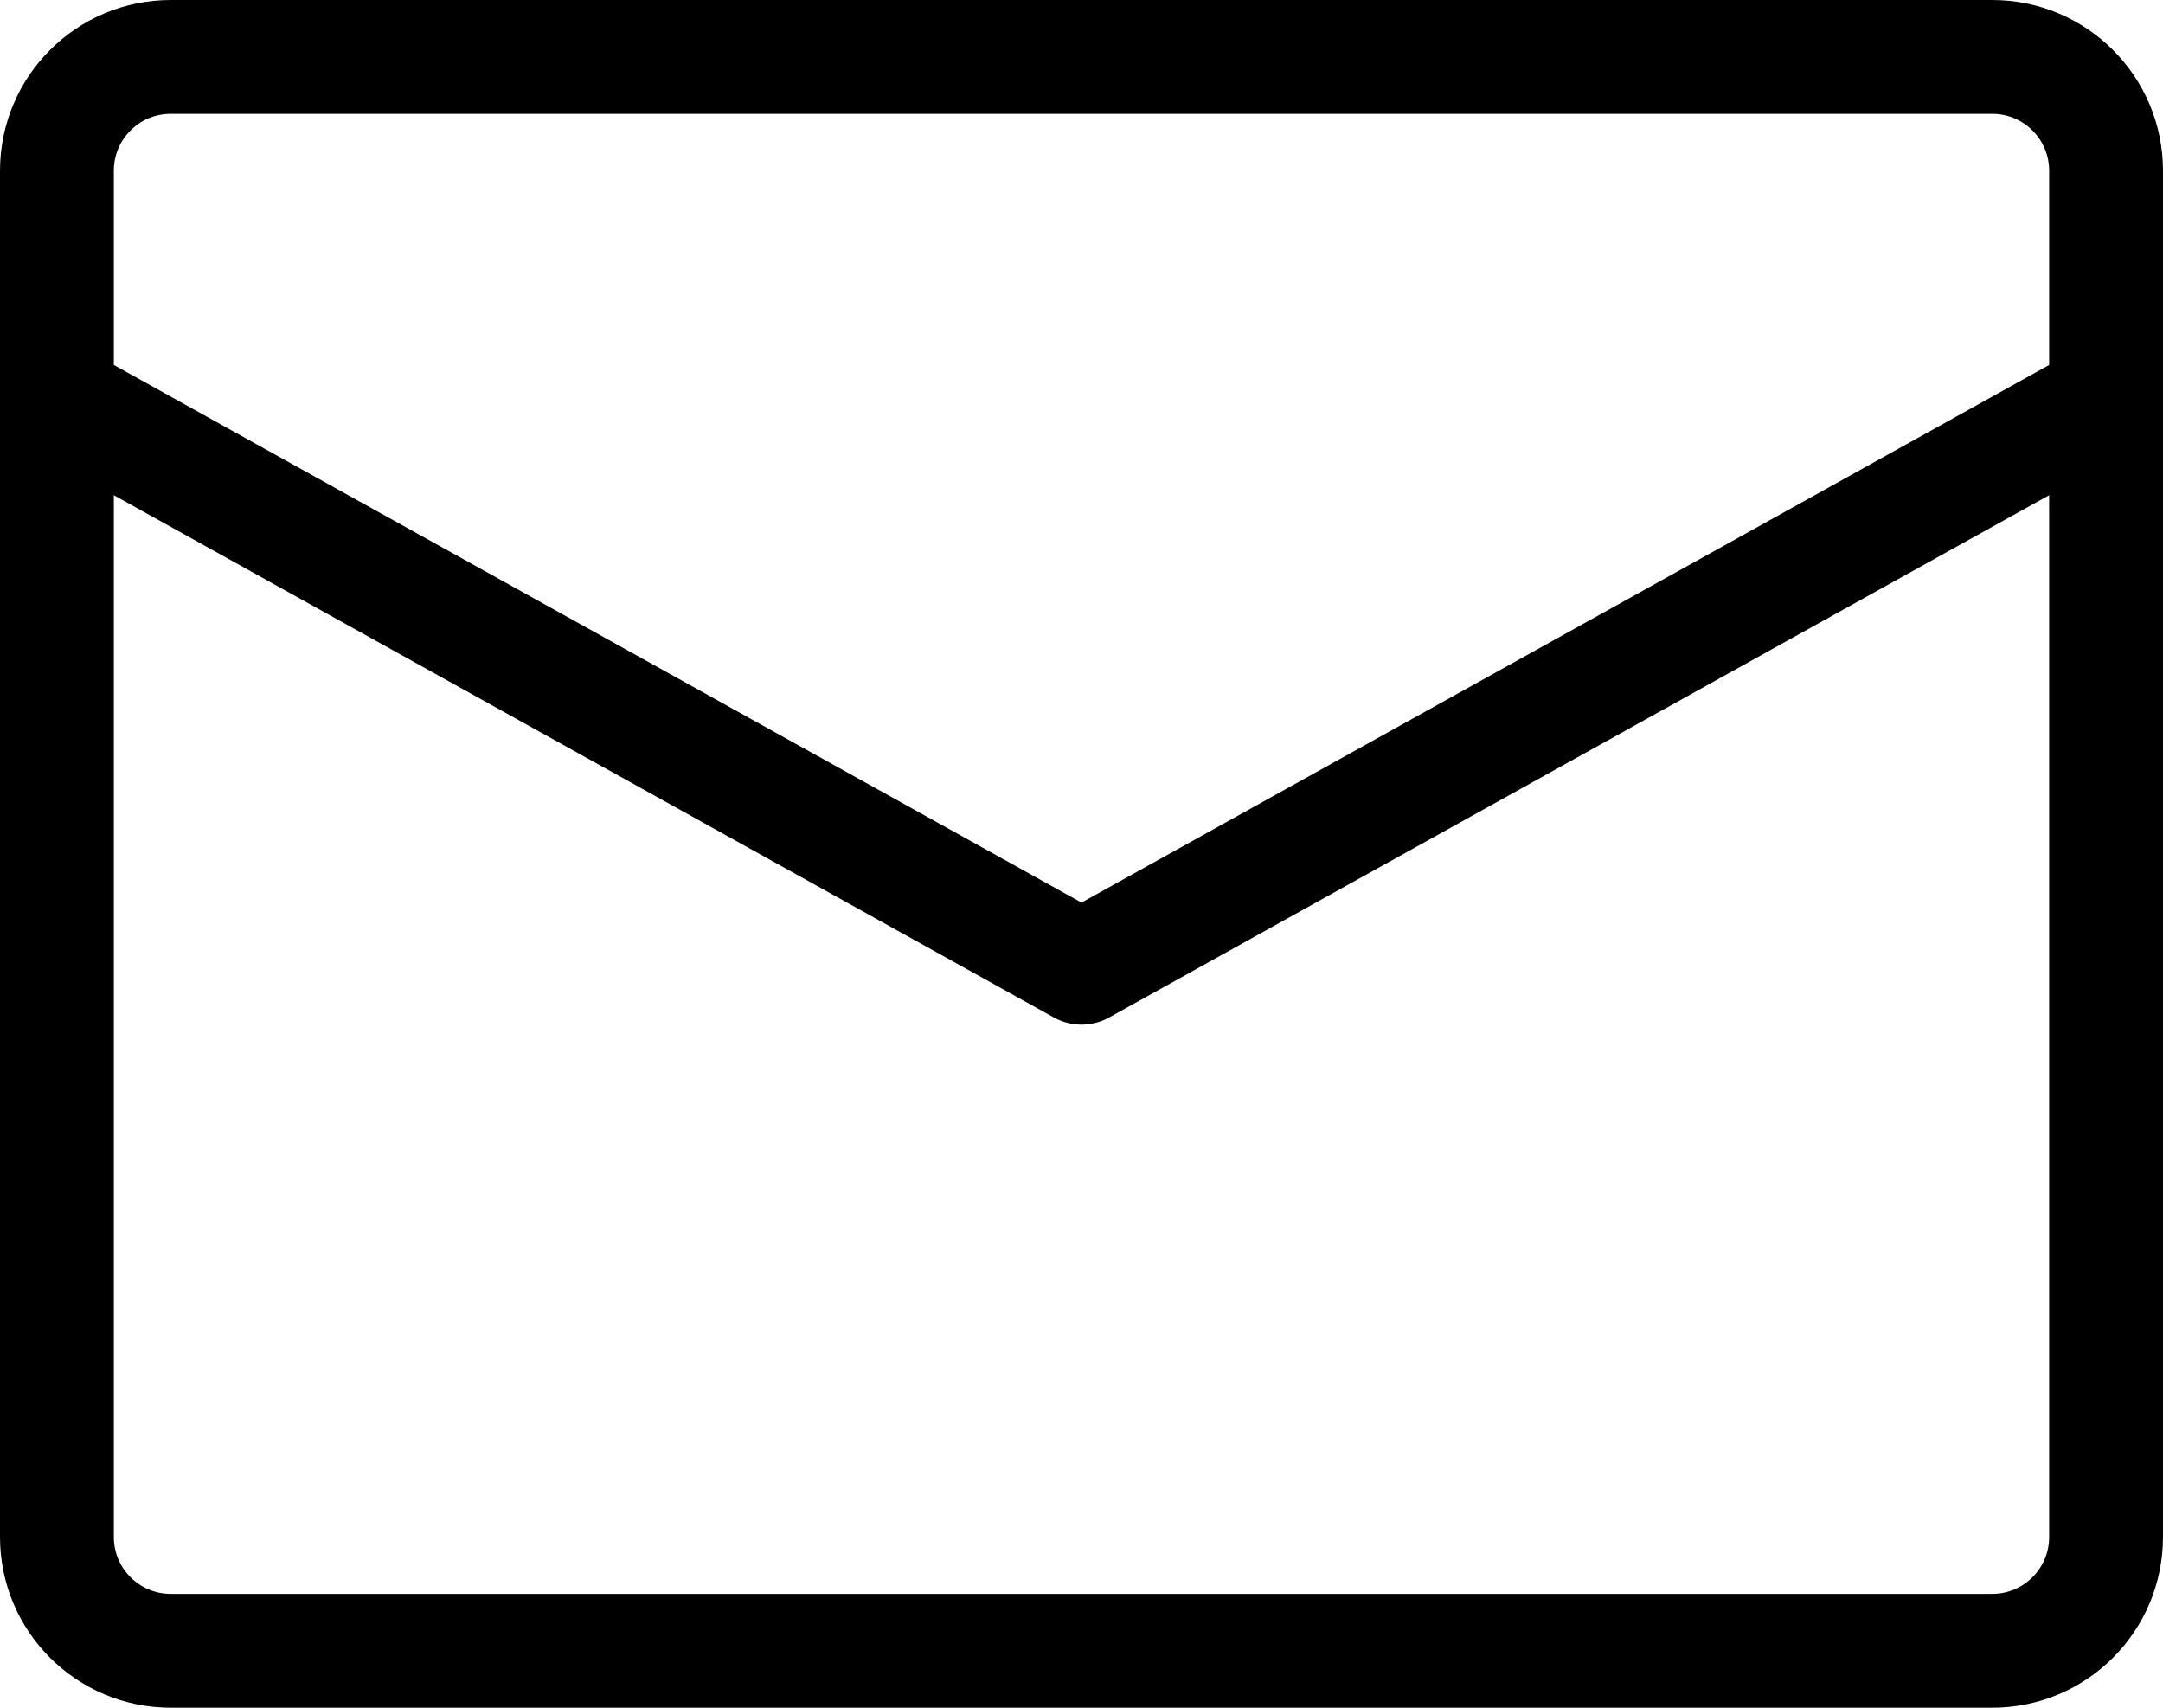<svg width="38" height="30" viewBox="0 0 38 30" fill="none" xmlns="http://www.w3.org/2000/svg">
<path d="M35 1H3C1.895 1 1 1.895 1 3V27C1 28.105 1.895 29 3 29H35C36.105 29 37 28.105 37 27V3C37 1.895 36.105 1 35 1Z" stroke="black" stroke-width="2" stroke-linecap="round" stroke-linejoin="round"/>
<path d="M1 7L19 17L37 7" stroke="black" stroke-width="2" stroke-linecap="round" stroke-linejoin="round"/>
</svg>
